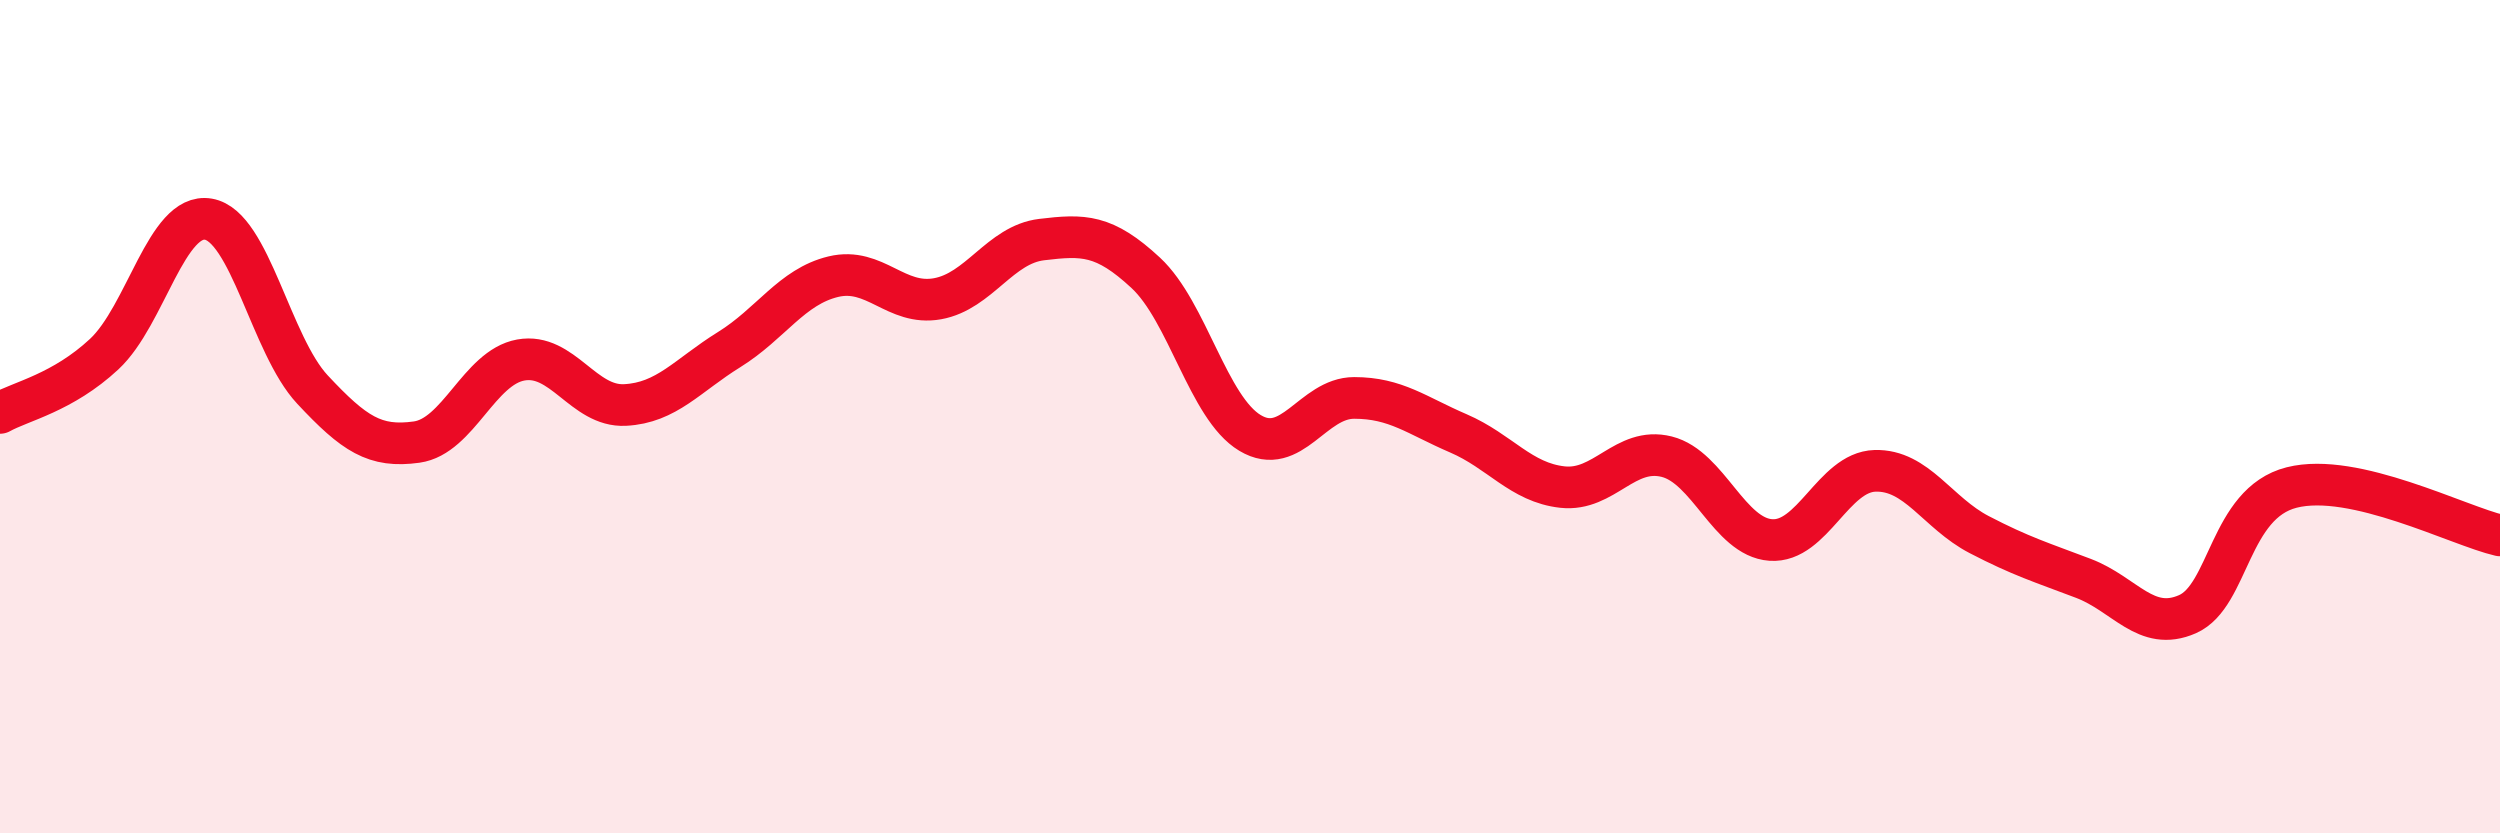 
    <svg width="60" height="20" viewBox="0 0 60 20" xmlns="http://www.w3.org/2000/svg">
      <path
        d="M 0,9.91 C 0.5,9.63 1.5,9.43 2.5,8.5 C 3.5,7.57 4,5.09 5,5.26 C 6,5.43 6.5,8.28 7.5,9.35 C 8.5,10.42 9,10.75 10,10.61 C 11,10.47 11.5,8.82 12.5,8.64 C 13.5,8.46 14,9.77 15,9.72 C 16,9.67 16.5,9.01 17.5,8.39 C 18.5,7.77 19,6.88 20,6.64 C 21,6.4 21.5,7.35 22.5,7.17 C 23.5,6.99 24,5.87 25,5.75 C 26,5.63 26.5,5.62 27.5,6.55 C 28.5,7.48 29,9.79 30,10.39 C 31,10.99 31.5,9.55 32.5,9.55 C 33.5,9.55 34,9.97 35,10.4 C 36,10.83 36.5,11.58 37.5,11.69 C 38.5,11.8 39,10.71 40,10.96 C 41,11.21 41.5,12.89 42.5,12.96 C 43.5,13.03 44,11.33 45,11.3 C 46,11.27 46.5,12.31 47.5,12.83 C 48.5,13.35 49,13.5 50,13.88 C 51,14.26 51.5,15.18 52.5,14.74 C 53.5,14.3 53.5,12.08 55,11.7 C 56.5,11.32 59,12.62 60,12.85L60 20L0 20Z"
        fill="#EB0A25"
        opacity="0.1"
        stroke-linecap="round"
        stroke-linejoin="round"
      />
      <path
        d="M 0,9.91 C 0.5,9.63 1.5,9.43 2.5,8.5 C 3.5,7.57 4,5.09 5,5.26 C 6,5.43 6.5,8.28 7.5,9.35 C 8.5,10.42 9,10.75 10,10.61 C 11,10.47 11.5,8.82 12.5,8.64 C 13.5,8.46 14,9.77 15,9.72 C 16,9.67 16.5,9.01 17.5,8.39 C 18.5,7.77 19,6.88 20,6.64 C 21,6.4 21.5,7.35 22.5,7.17 C 23.5,6.99 24,5.87 25,5.75 C 26,5.63 26.5,5.62 27.5,6.55 C 28.5,7.48 29,9.79 30,10.39 C 31,10.99 31.5,9.55 32.5,9.55 C 33.5,9.55 34,9.97 35,10.4 C 36,10.83 36.5,11.58 37.5,11.69 C 38.5,11.8 39,10.71 40,10.96 C 41,11.21 41.5,12.89 42.5,12.96 C 43.5,13.03 44,11.33 45,11.3 C 46,11.27 46.5,12.31 47.5,12.83 C 48.5,13.35 49,13.5 50,13.88 C 51,14.26 51.5,15.18 52.5,14.74 C 53.5,14.3 53.5,12.08 55,11.7 C 56.5,11.32 59,12.62 60,12.85"
        stroke="#EB0A25"
        stroke-width="1"
        fill="none"
        stroke-linecap="round"
        stroke-linejoin="round"
      />
    </svg>
  